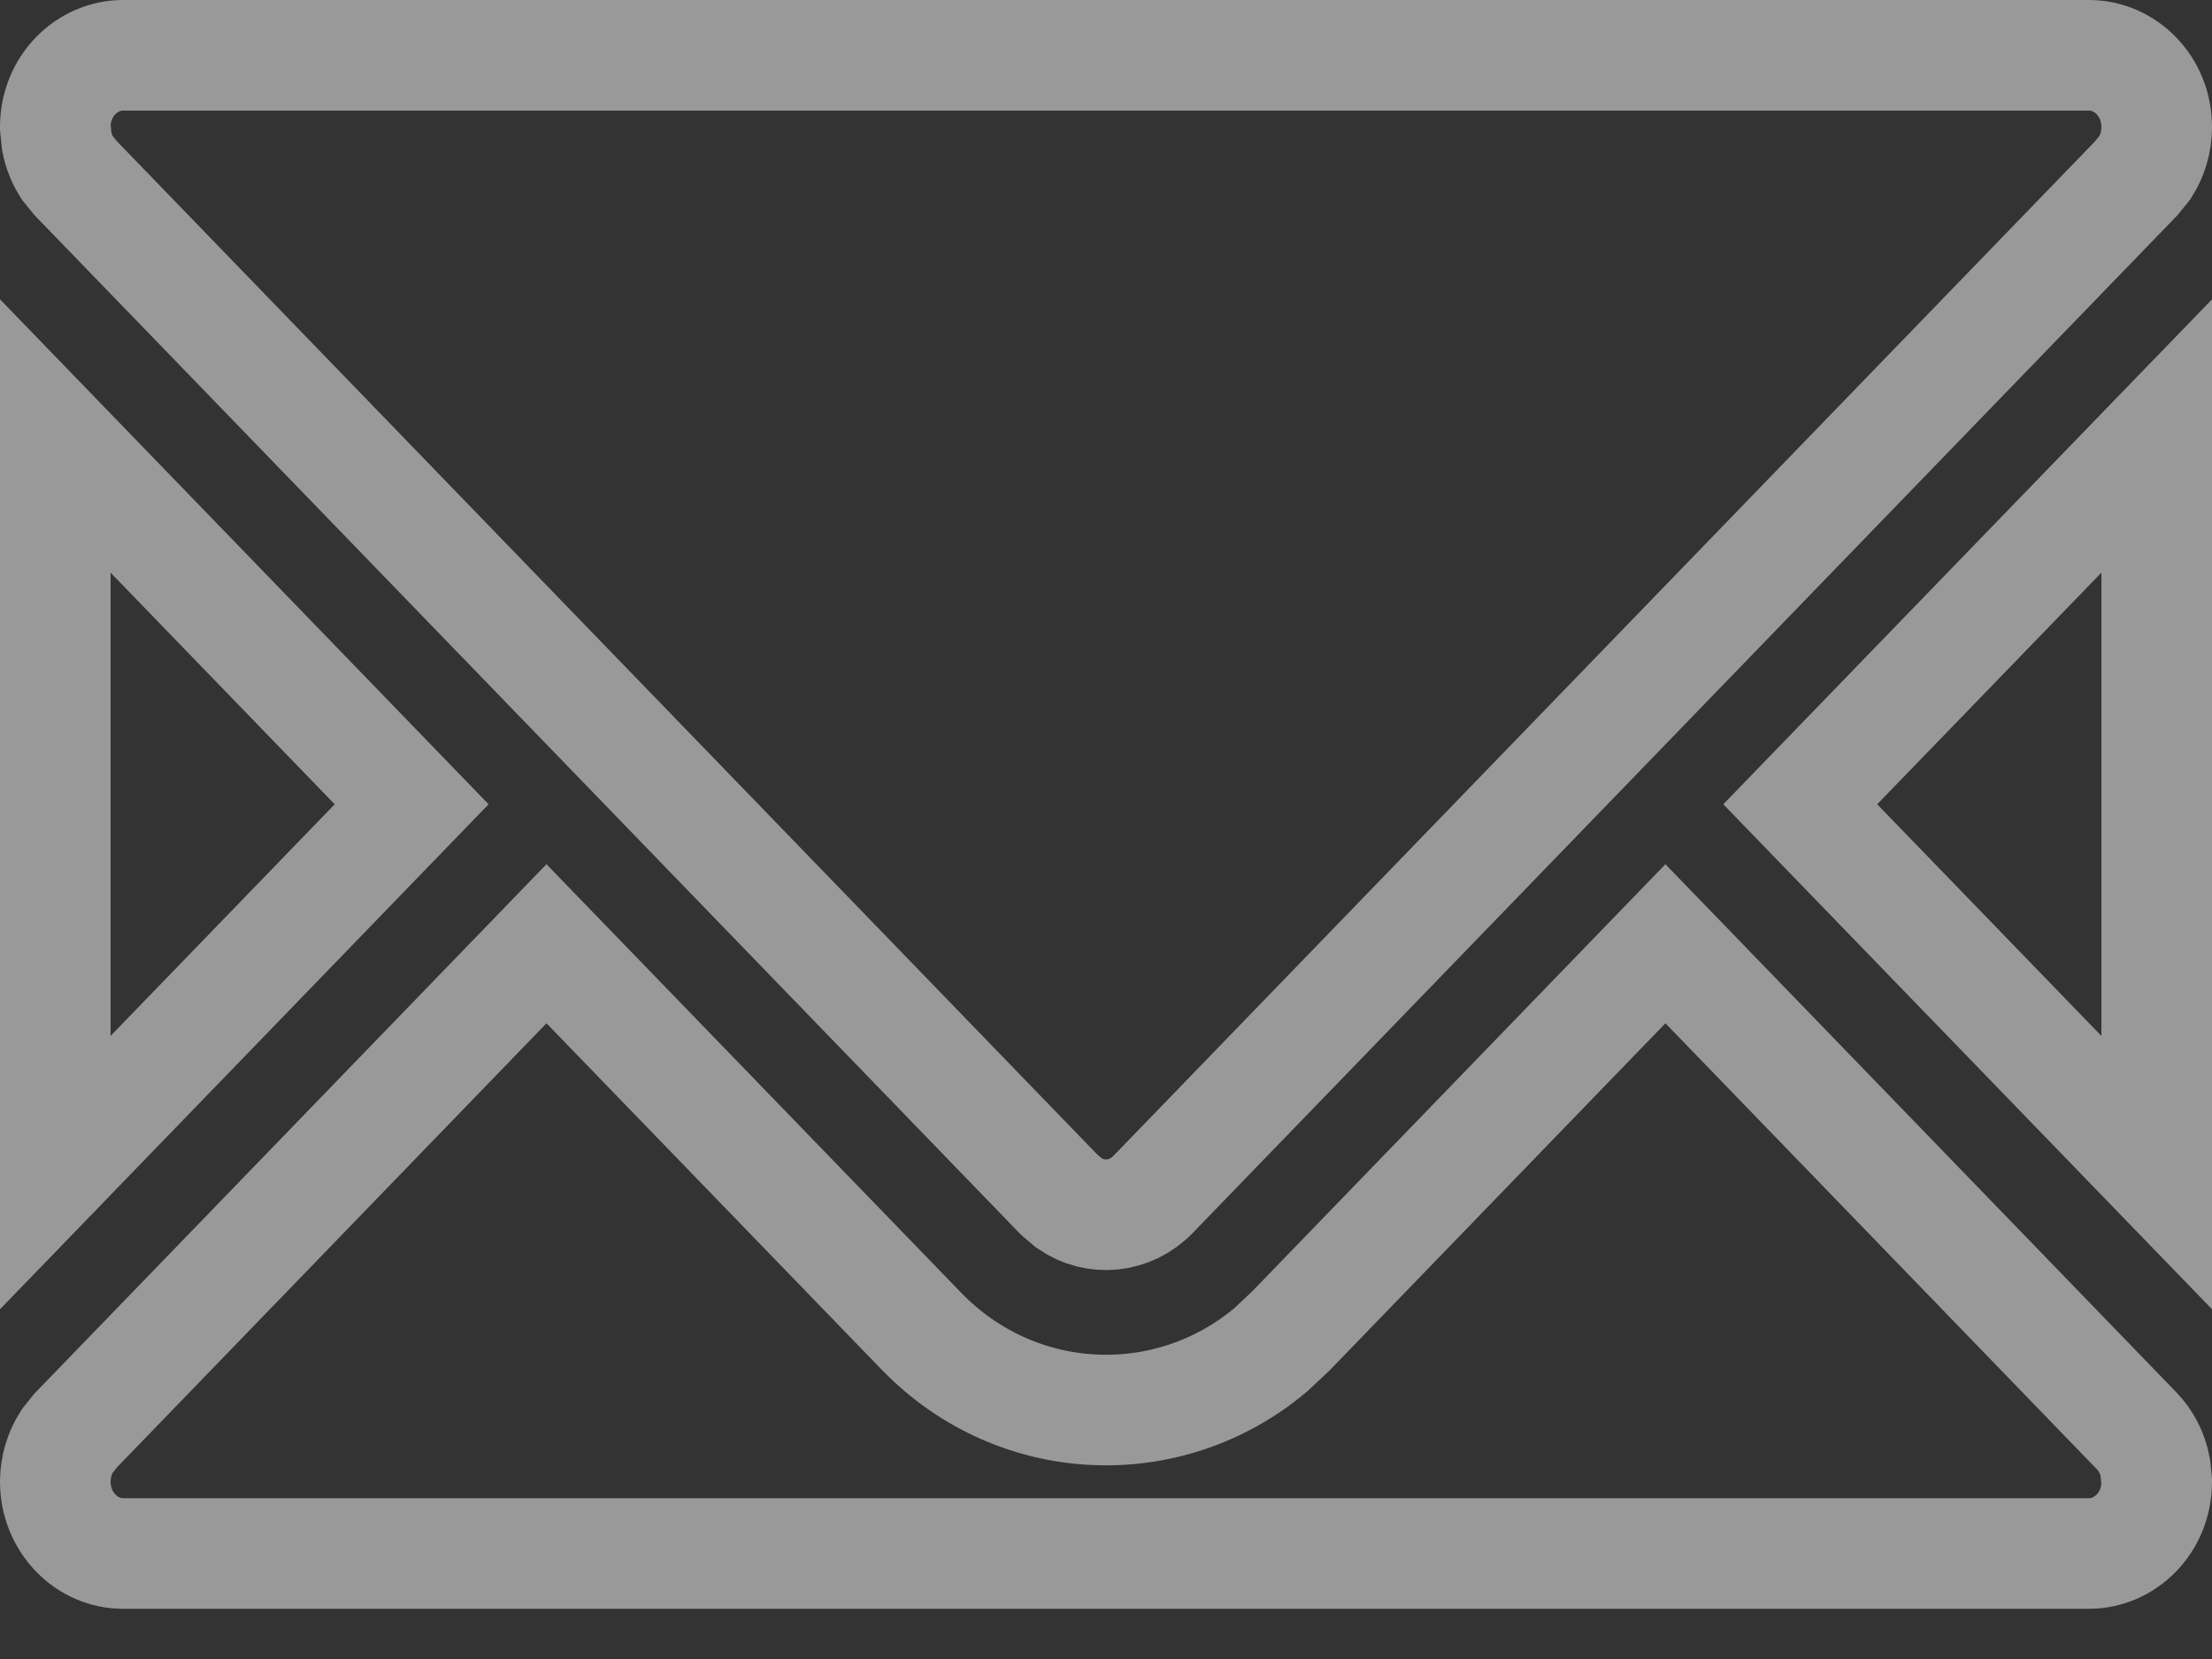 <svg width="20" height="15" viewBox="0 0 20 15" fill="none" xmlns="http://www.w3.org/2000/svg">
<rect x="0" y="0" width="20" height="15" fill="#333333" stroke="none"/>
<path d="M19.315 12.933C19.404 13.024 19.463 13.14 19.487 13.266L19.5 13.395V13.397C19.5 13.771 19.211 14.046 18.889 14.046H1.111C0.955 14.046 0.801 13.981 0.686 13.862L0.685 13.861C0.568 13.741 0.5 13.574 0.5 13.397V13.394C0.501 13.264 0.538 13.138 0.606 13.032L0.685 12.933L4.941 8.533L8.331 12.036C9.193 12.927 10.564 12.983 11.49 12.204L11.669 12.036L15.058 8.533L19.315 12.933ZM3.722 7.272L0.5 10.602V3.942L3.722 7.272ZM19.5 10.602L16.277 7.272L19.5 3.942V10.602Z" stroke="white" stroke-opacity="0.5"/>
<path d="M1.111 0.5H18.889C19.211 0.5 19.5 0.775 19.5 1.148V1.15C19.5 1.28 19.463 1.406 19.395 1.513L19.315 1.612L10.426 10.799C10.218 11.014 9.903 11.041 9.669 10.88L9.574 10.799L0.685 1.612L0.605 1.513C0.56 1.442 0.529 1.362 0.513 1.278L0.5 1.15V1.148C0.5 0.775 0.789 0.5 1.111 0.5Z" stroke="white" stroke-opacity="0.5"/>
</svg>
